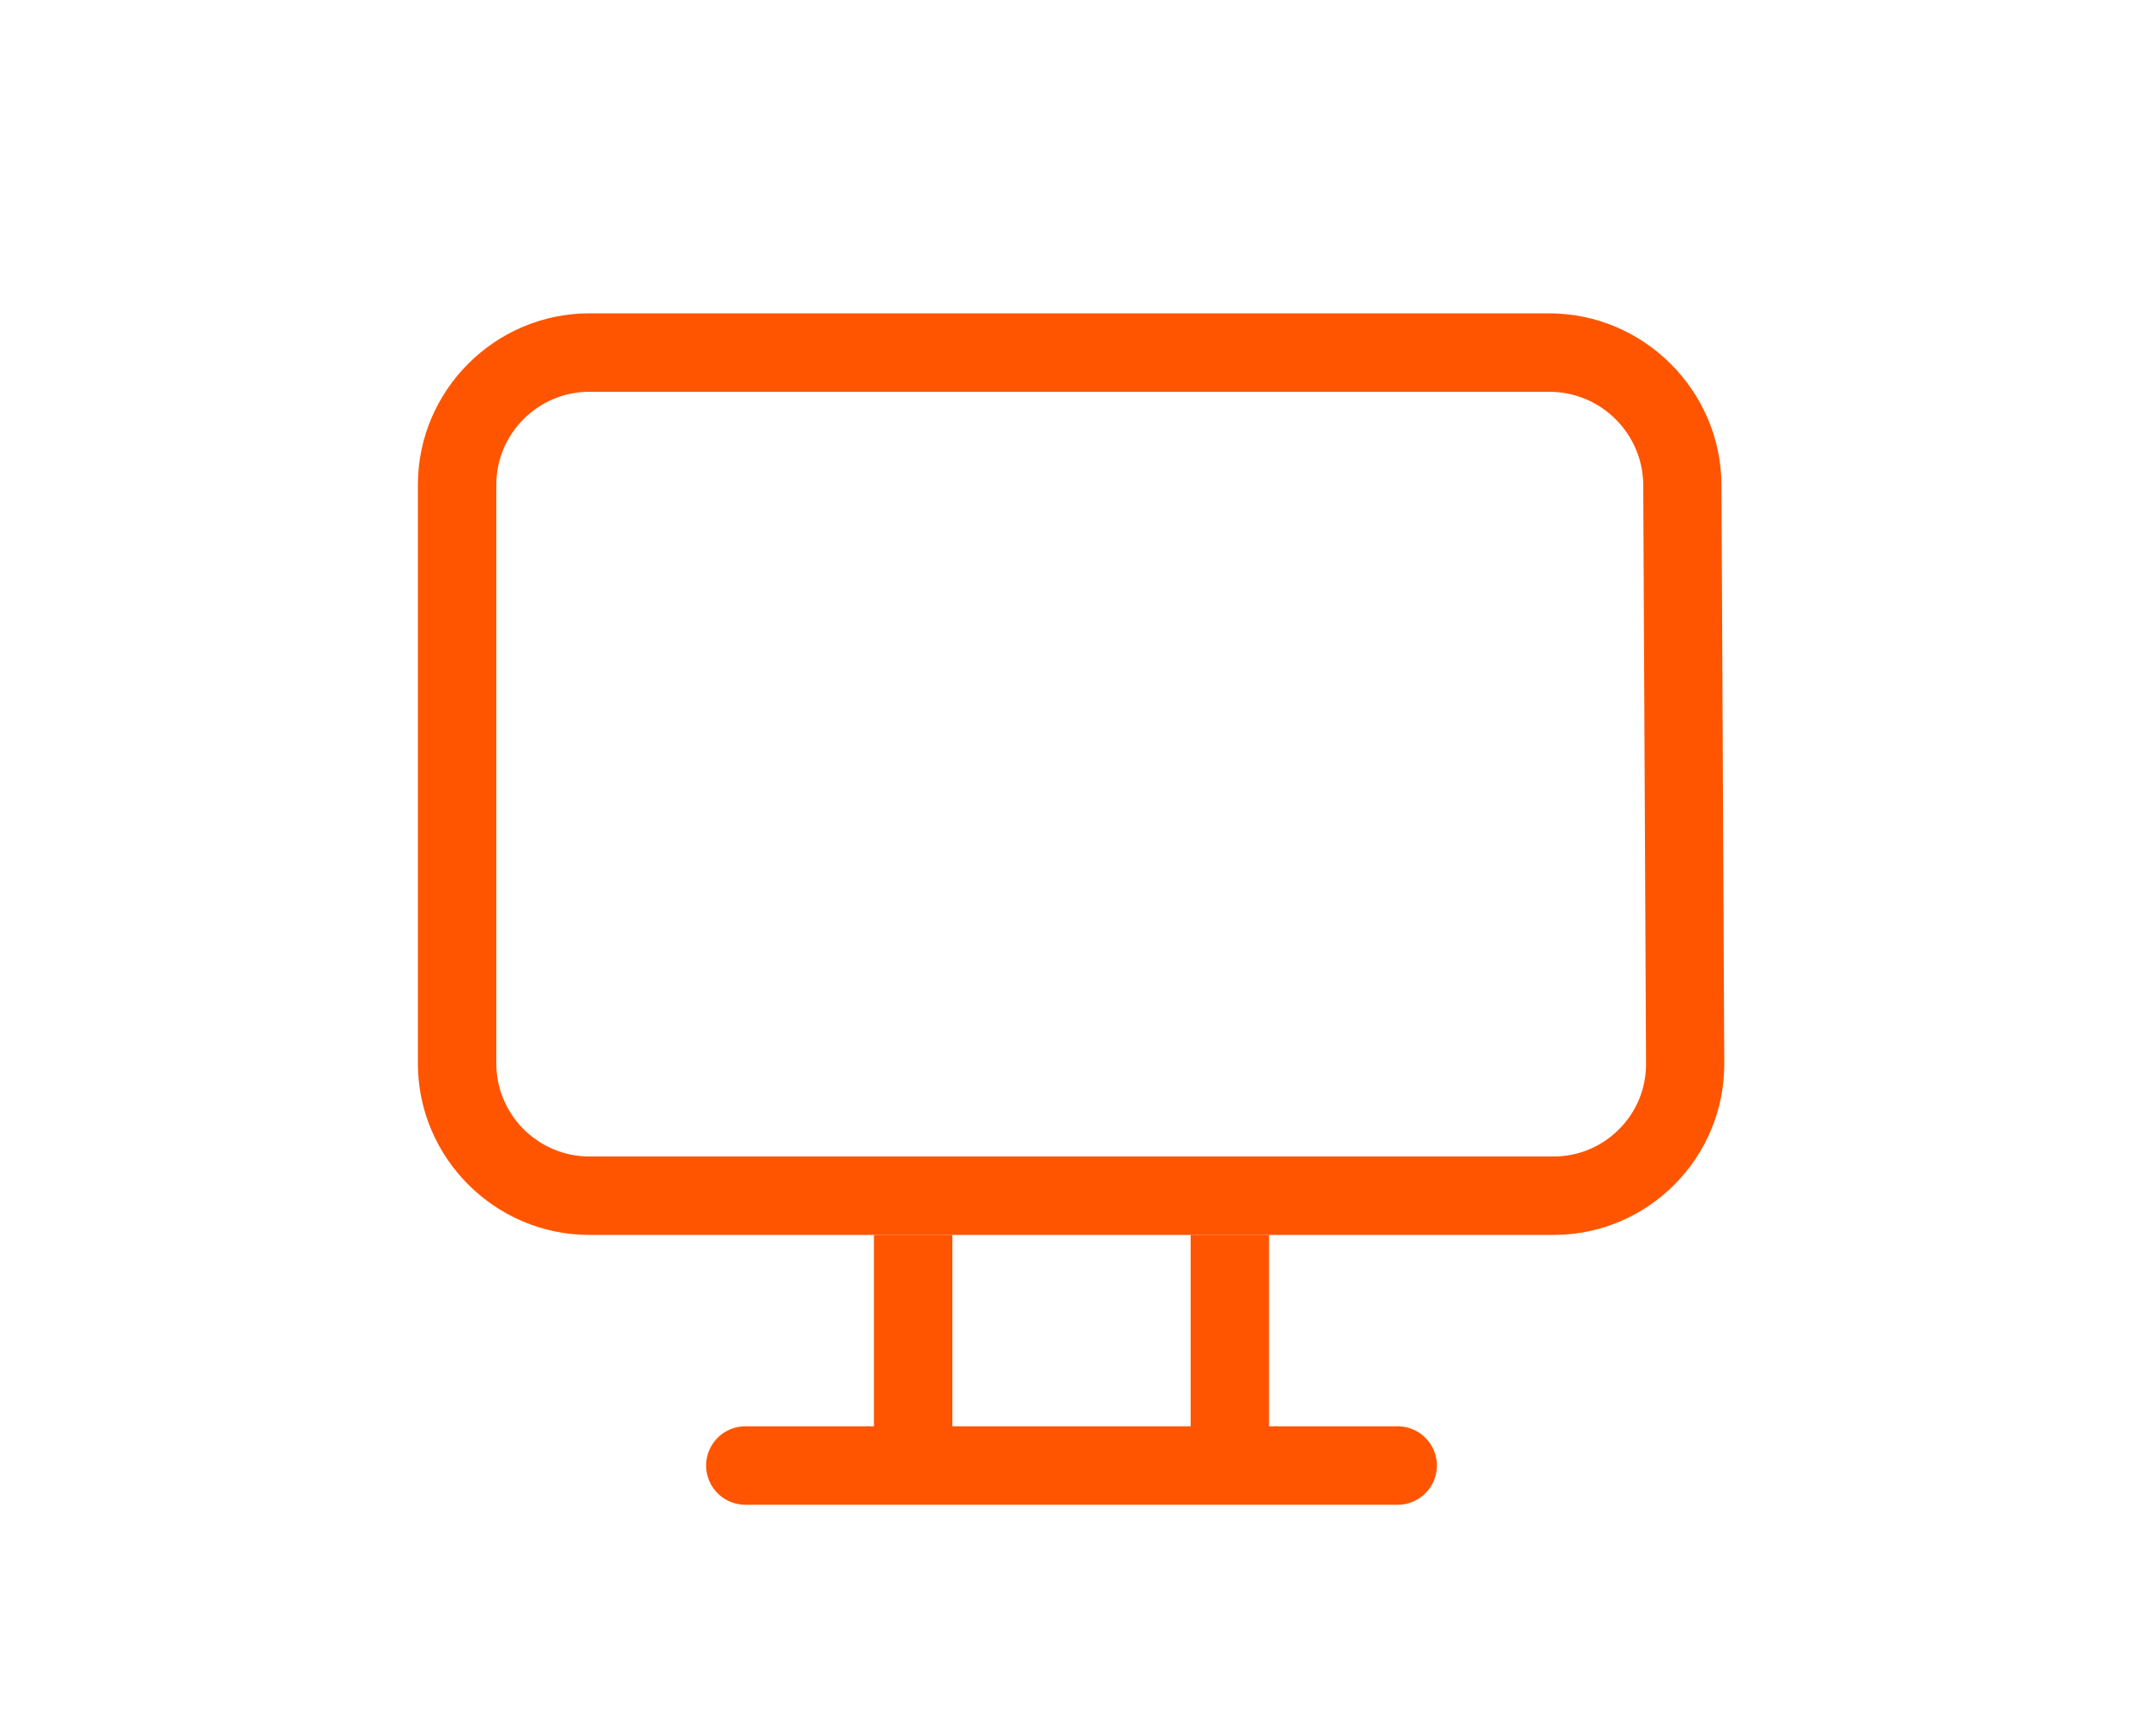 <?xml version="1.0" encoding="UTF-8"?>
<svg id="uuid-f4e4c2ea-bf82-4b2a-b6fa-5c39b0f85457" data-name="レイヤー_2" xmlns="http://www.w3.org/2000/svg" viewBox="0 0 100 81">
  <defs>
    <style>
      .uuid-0c0faaf1-548b-49e8-947d-06578a52aa8c, .uuid-770d4537-bd0a-43d9-8b67-1a3f93379950, .uuid-a6ca8f06-f3cd-4958-bcc4-35789445b981 {
        fill: none;
      }

      .uuid-98973c20-b2e9-4708-a382-f81d2af8f92e {
        fill: #f50;
      }

      .uuid-770d4537-bd0a-43d9-8b67-1a3f93379950, .uuid-a6ca8f06-f3cd-4958-bcc4-35789445b981 {
        stroke: #f50;
        stroke-miterlimit: 10;
        stroke-width: 3.66px;
      }

      .uuid-a6ca8f06-f3cd-4958-bcc4-35789445b981 {
        stroke-linecap: round;
      }
    </style>
  </defs>
  <g id="uuid-924fd230-23ff-4a88-88fc-4cbbe8da46c3" data-name="アートワ_xFF1D_ク">
    <g>
      <rect class="uuid-0c0faaf1-548b-49e8-947d-06578a52aa8c" width="100" height="81" rx="16" ry="16"/>
      <g>
        <path class="uuid-98973c20-b2e9-4708-a382-f81d2af8f92e" d="M72.3,18.28c2.4,0,4.37,1.95,4.38,4.36l.13,27c0,1.15-.44,2.23-1.26,3.05-.82.82-1.9,1.27-3.05,1.27H27.5c-2.39,0-4.34-1.95-4.34-4.34v-27c0-2.39,1.95-4.34,4.34-4.34h44.8M72.3,14.62H27.5c-4.4,0-8,3.6-8,8v27c0,4.4,3.6,8,8,8h45c4.4,0,7.98-3.6,7.96-8l-.13-27c-.02-4.4-3.64-8-8.04-8h0Z"/>
        <g>
          <line class="uuid-770d4537-bd0a-43d9-8b67-1a3f93379950" x1="42.61" y1="57.62" x2="42.61" y2="68.38"/>
          <line class="uuid-770d4537-bd0a-43d9-8b67-1a3f93379950" x1="57.39" y1="57.62" x2="57.39" y2="68.38"/>
        </g>
        <line class="uuid-a6ca8f06-f3cd-4958-bcc4-35789445b981" x1="34.78" y1="68.38" x2="65.22" y2="68.38"/>
      </g>
    </g>
  </g>
</svg>